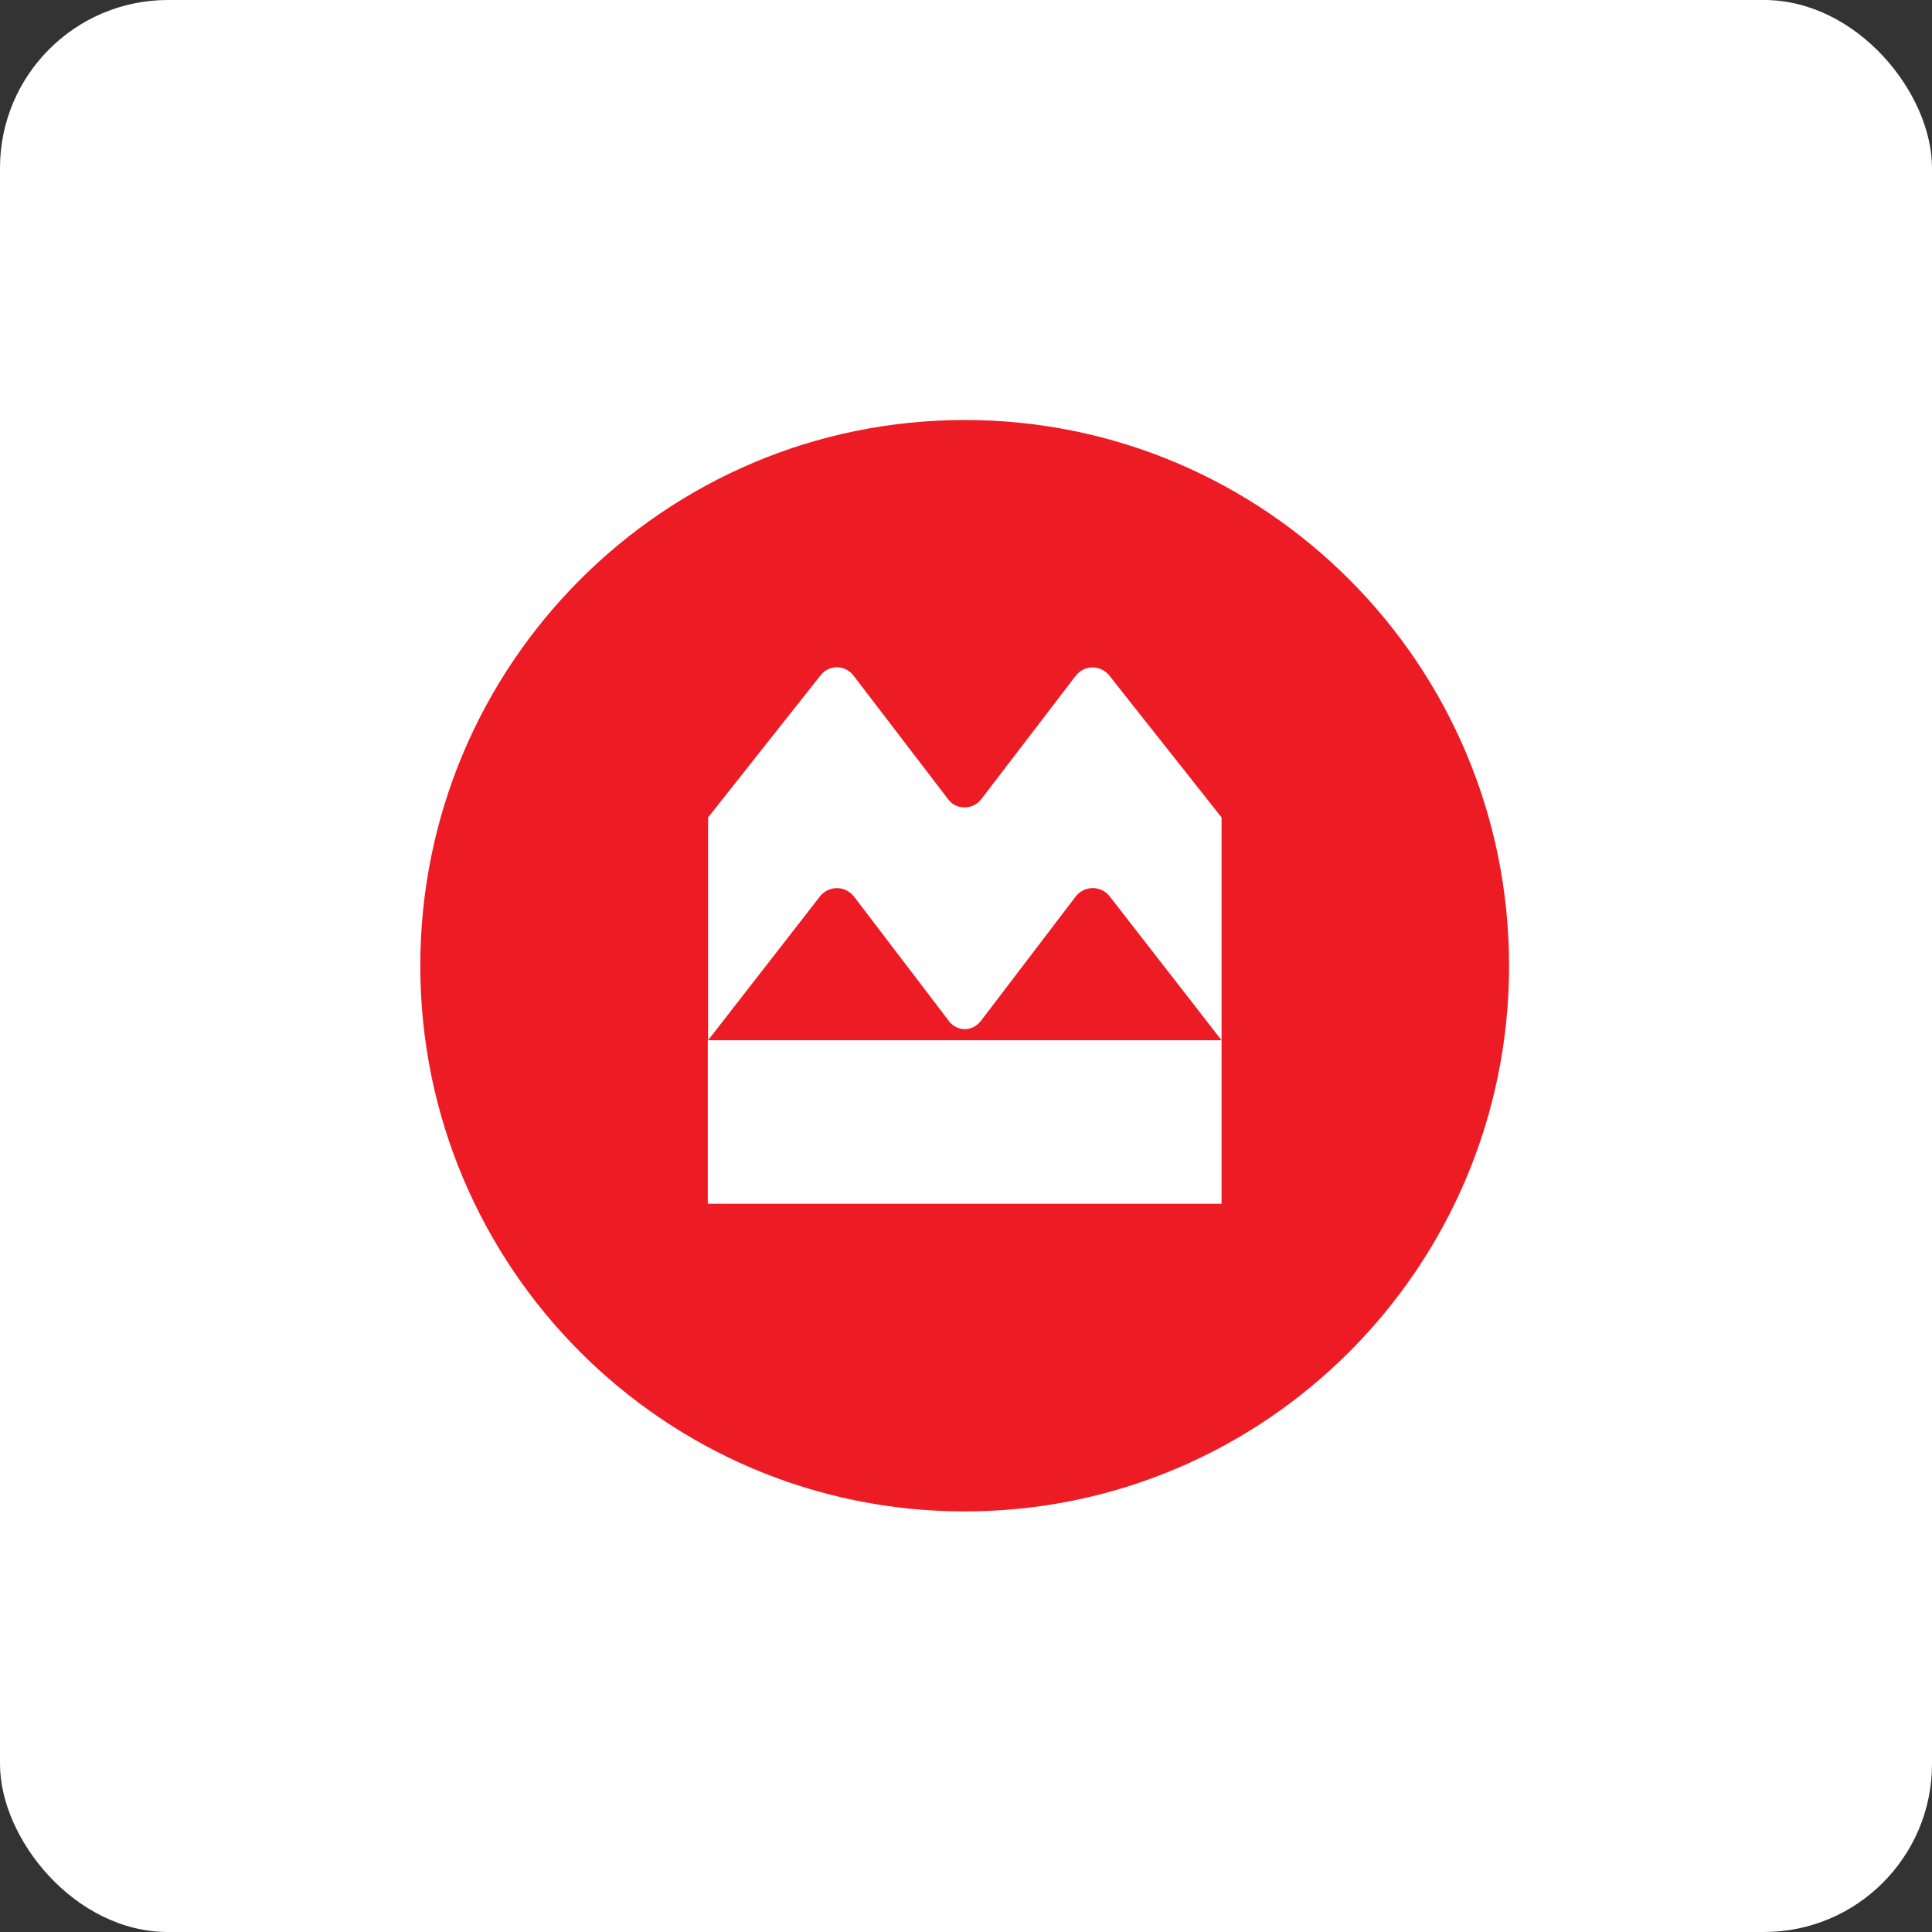 <?xml version="1.0" encoding="UTF-8"?>
<svg width="46px" height="46px" viewBox="0 0 46 46" version="1.1" xmlns="http://www.w3.org/2000/svg" xmlns:xlink="http://www.w3.org/1999/xlink">
    <rect x="0" y="0" width="46" height="46" fill="#333333" stroke="none"/>
    <!-- Generator: Sketch 51.3 (57544) - http://www.bohemiancoding.com/sketch -->
    <desc>Created with Sketch.</desc>
    <defs></defs>
    <g id="Page-10-(Q2)" stroke="none" stroke-width="1" fill="none" fill-rule="evenodd">
        <g id="BMO" fill-rule="nonzero">
            <rect id="Rectangle-17-Copy-7" fill="#FFFFFF" x="0" y="0" width="46" height="46" rx="4"></rect>
            <g id="Group-4" transform="translate(10, 10)" fill="#ED1C24">
                <path d="M12.972,0 C20.131,0 25.93,5.822 25.93,12.993 C25.93,20.171 20.124,25.986 12.965,25.986 C5.813,25.986 0.007,20.171 0.007,12.993 C0.007,5.822 5.813,0 12.972,0 Z M6.852,14.768 L6.852,18.661 L19.085,18.661 L19.085,14.768 L6.852,14.768 Z M12.575,9.03 L10.323,6.088 C10.156,5.864 9.842,5.822 9.626,5.99 C9.591,6.018 9.564,6.046 9.536,6.081 L6.859,9.463 L6.859,14.768 L9.522,11.344 C9.696,11.12 10.024,11.078 10.247,11.26 C10.282,11.288 10.309,11.316 10.337,11.351 L12.596,14.314 C12.679,14.426 12.819,14.503 12.972,14.503 C13.125,14.503 13.258,14.426 13.349,14.314 L15.607,11.351 C15.781,11.12 16.109,11.078 16.332,11.253 C16.367,11.281 16.395,11.309 16.423,11.344 L19.085,14.768 L19.085,9.463 L16.409,6.081 C16.234,5.864 15.921,5.829 15.705,5.997 C15.67,6.025 15.642,6.053 15.614,6.088 L13.362,9.03 C13.195,9.247 12.882,9.289 12.658,9.121 C12.631,9.093 12.603,9.065 12.575,9.03 Z" id="Combined-Shape"></path>
            </g>
        </g>
    </g>
</svg>